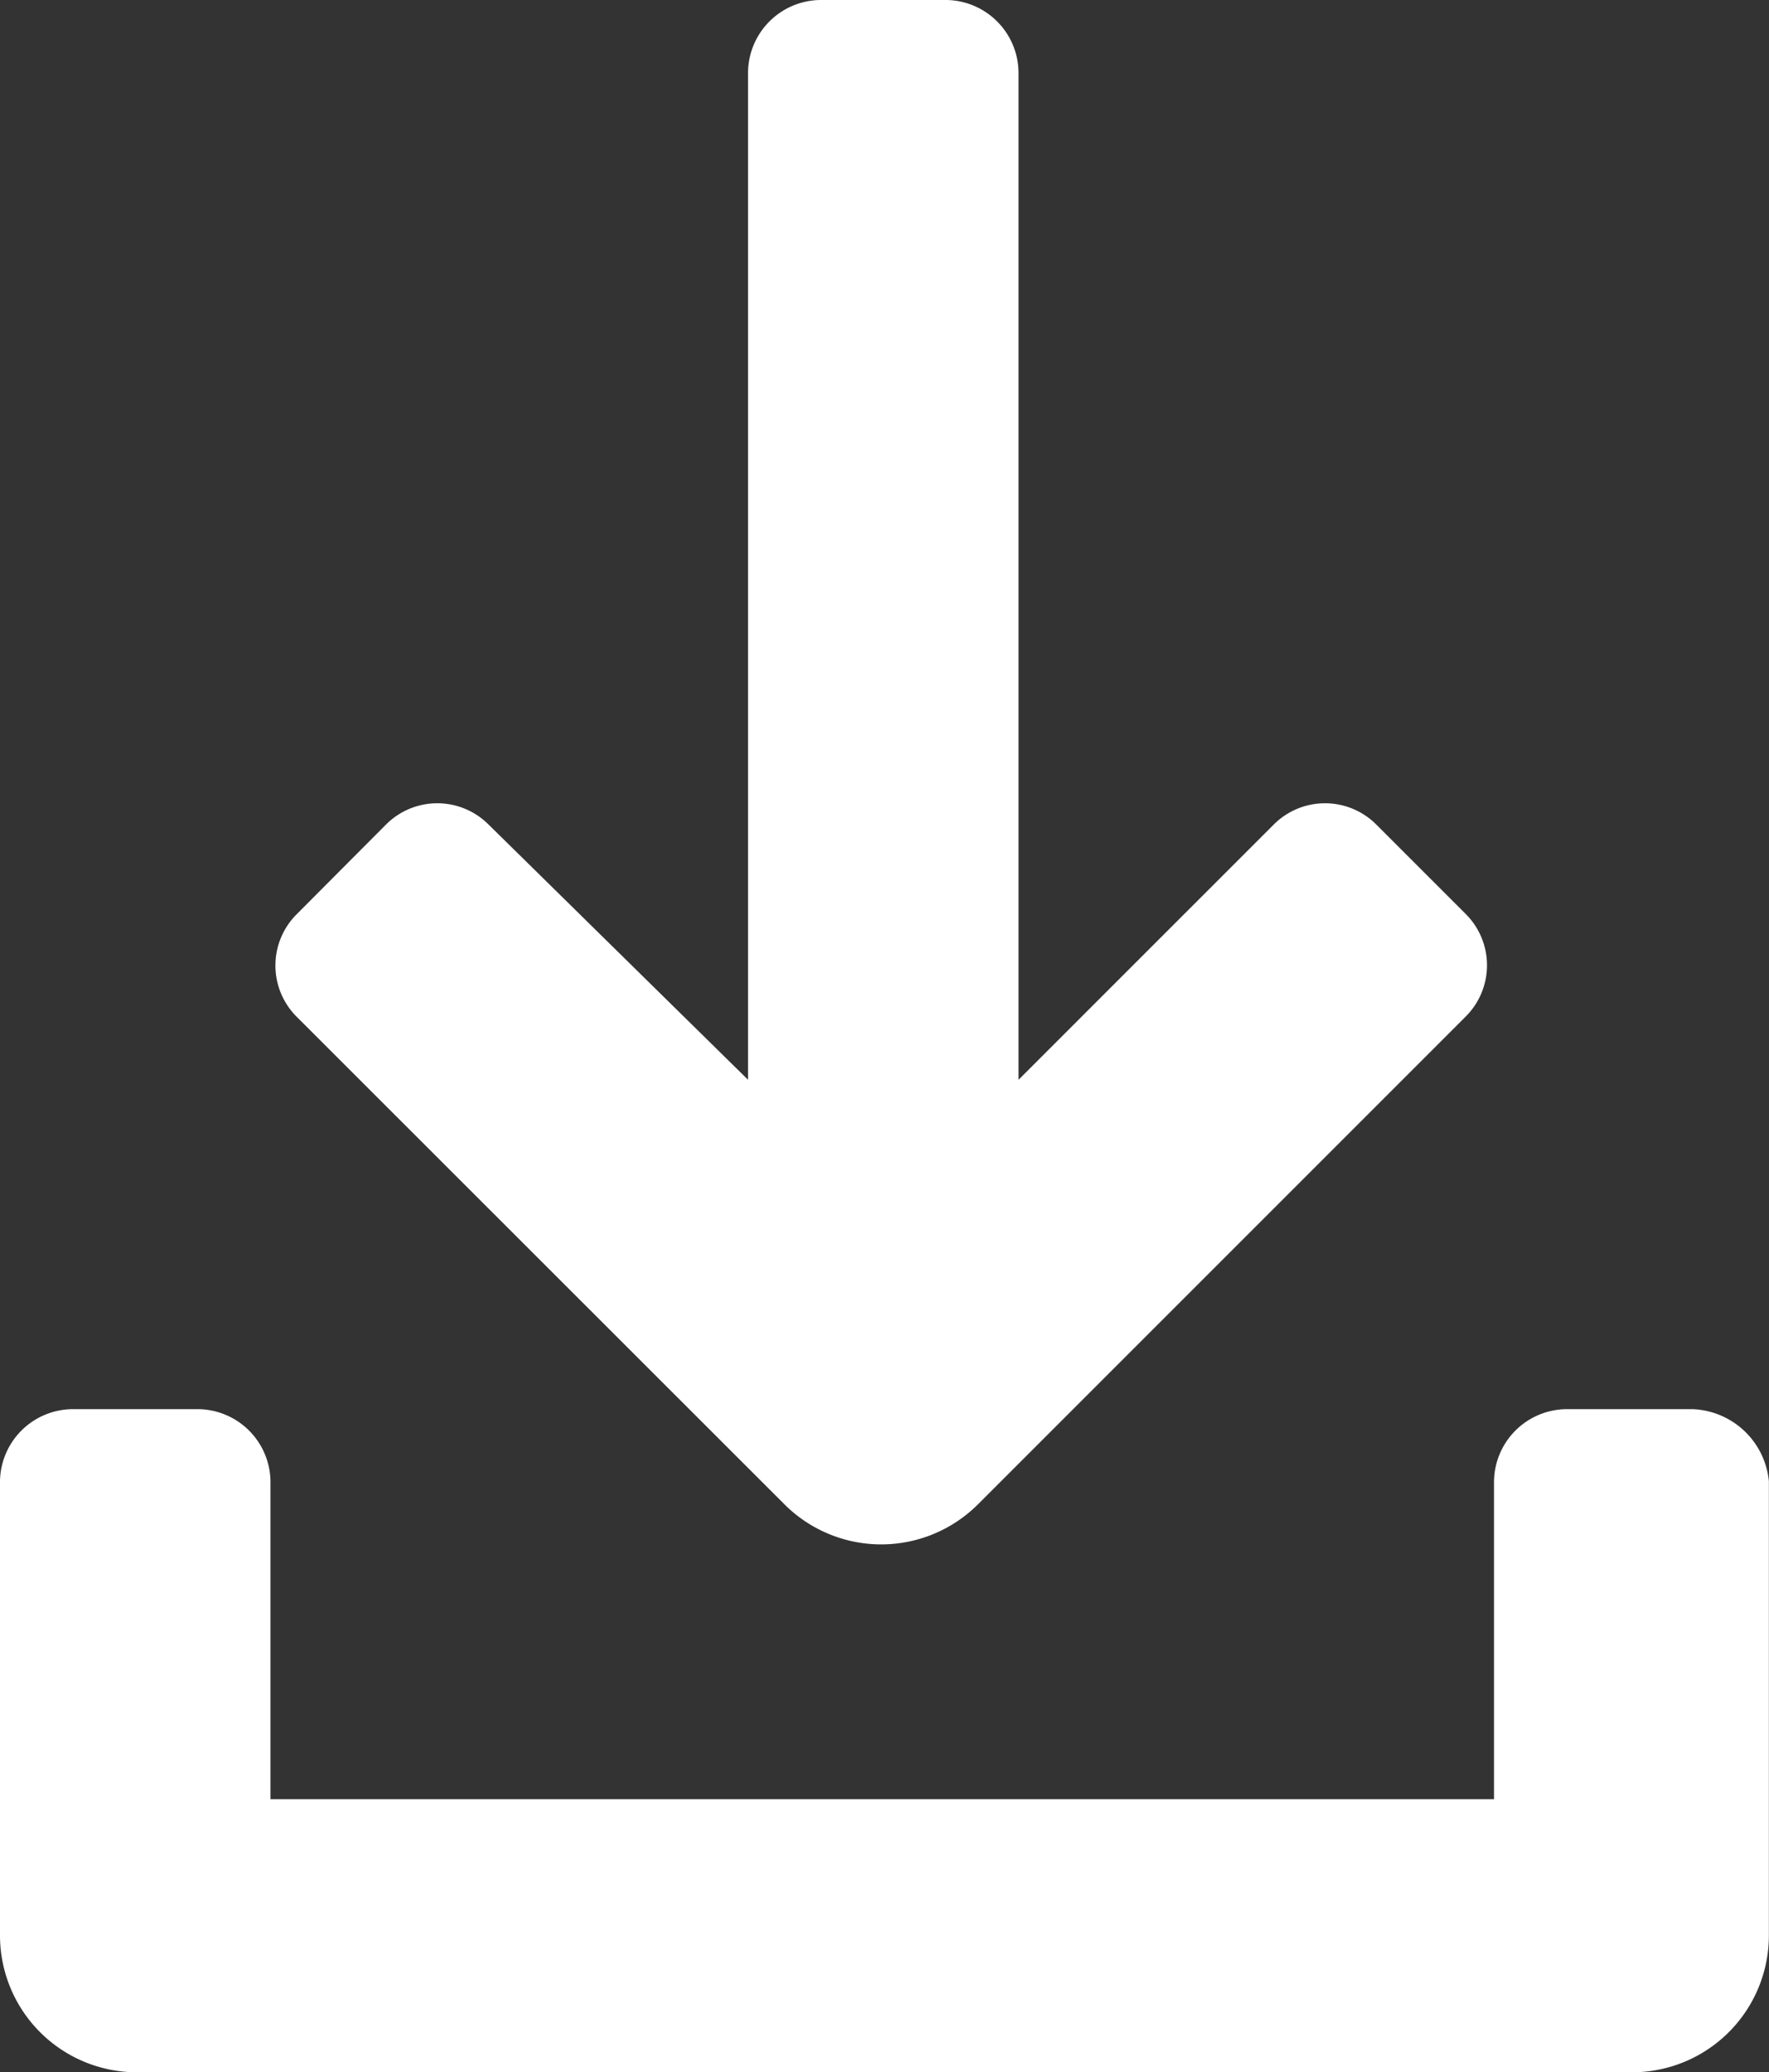 <svg xmlns="http://www.w3.org/2000/svg" width="14.513" height="17" viewBox="0 0 14.513 17"><rect x="0" y="0" width="14.513" height="17" fill="#333333" stroke="none"/><defs><style>.a{fill:#fff;}</style></defs><path class="a" d="M23.486,67.1H22.448a.6.6,0,0,0-.591.591V70.3H11.819V67.691a.6.6,0,0,0-.591-.591H10.191a.6.6,0,0,0-.591.591v3.722a1.123,1.123,0,0,0,1.127,1.127H22.985a1.123,1.123,0,0,0,1.127-1.127V67.691A.654.654,0,0,0,23.486,67.1Z" transform="translate(-9.6 -55.54)"/><path class="a" d="M26.408,14.847a1.123,1.123,0,0,0,1.575,0l4.008-4.008a.594.594,0,0,0,0-.841l-.734-.734a.594.594,0,0,0-.841,0l-2.094,2.094V3.091a.6.6,0,0,0-.591-.591H26.694a.6.6,0,0,0-.591.591v8.267L23.974,9.264a.594.594,0,0,0-.841,0L22.4,10a.594.594,0,0,0,0,.841Z" transform="translate(-19.966 -2.5)"/></svg>